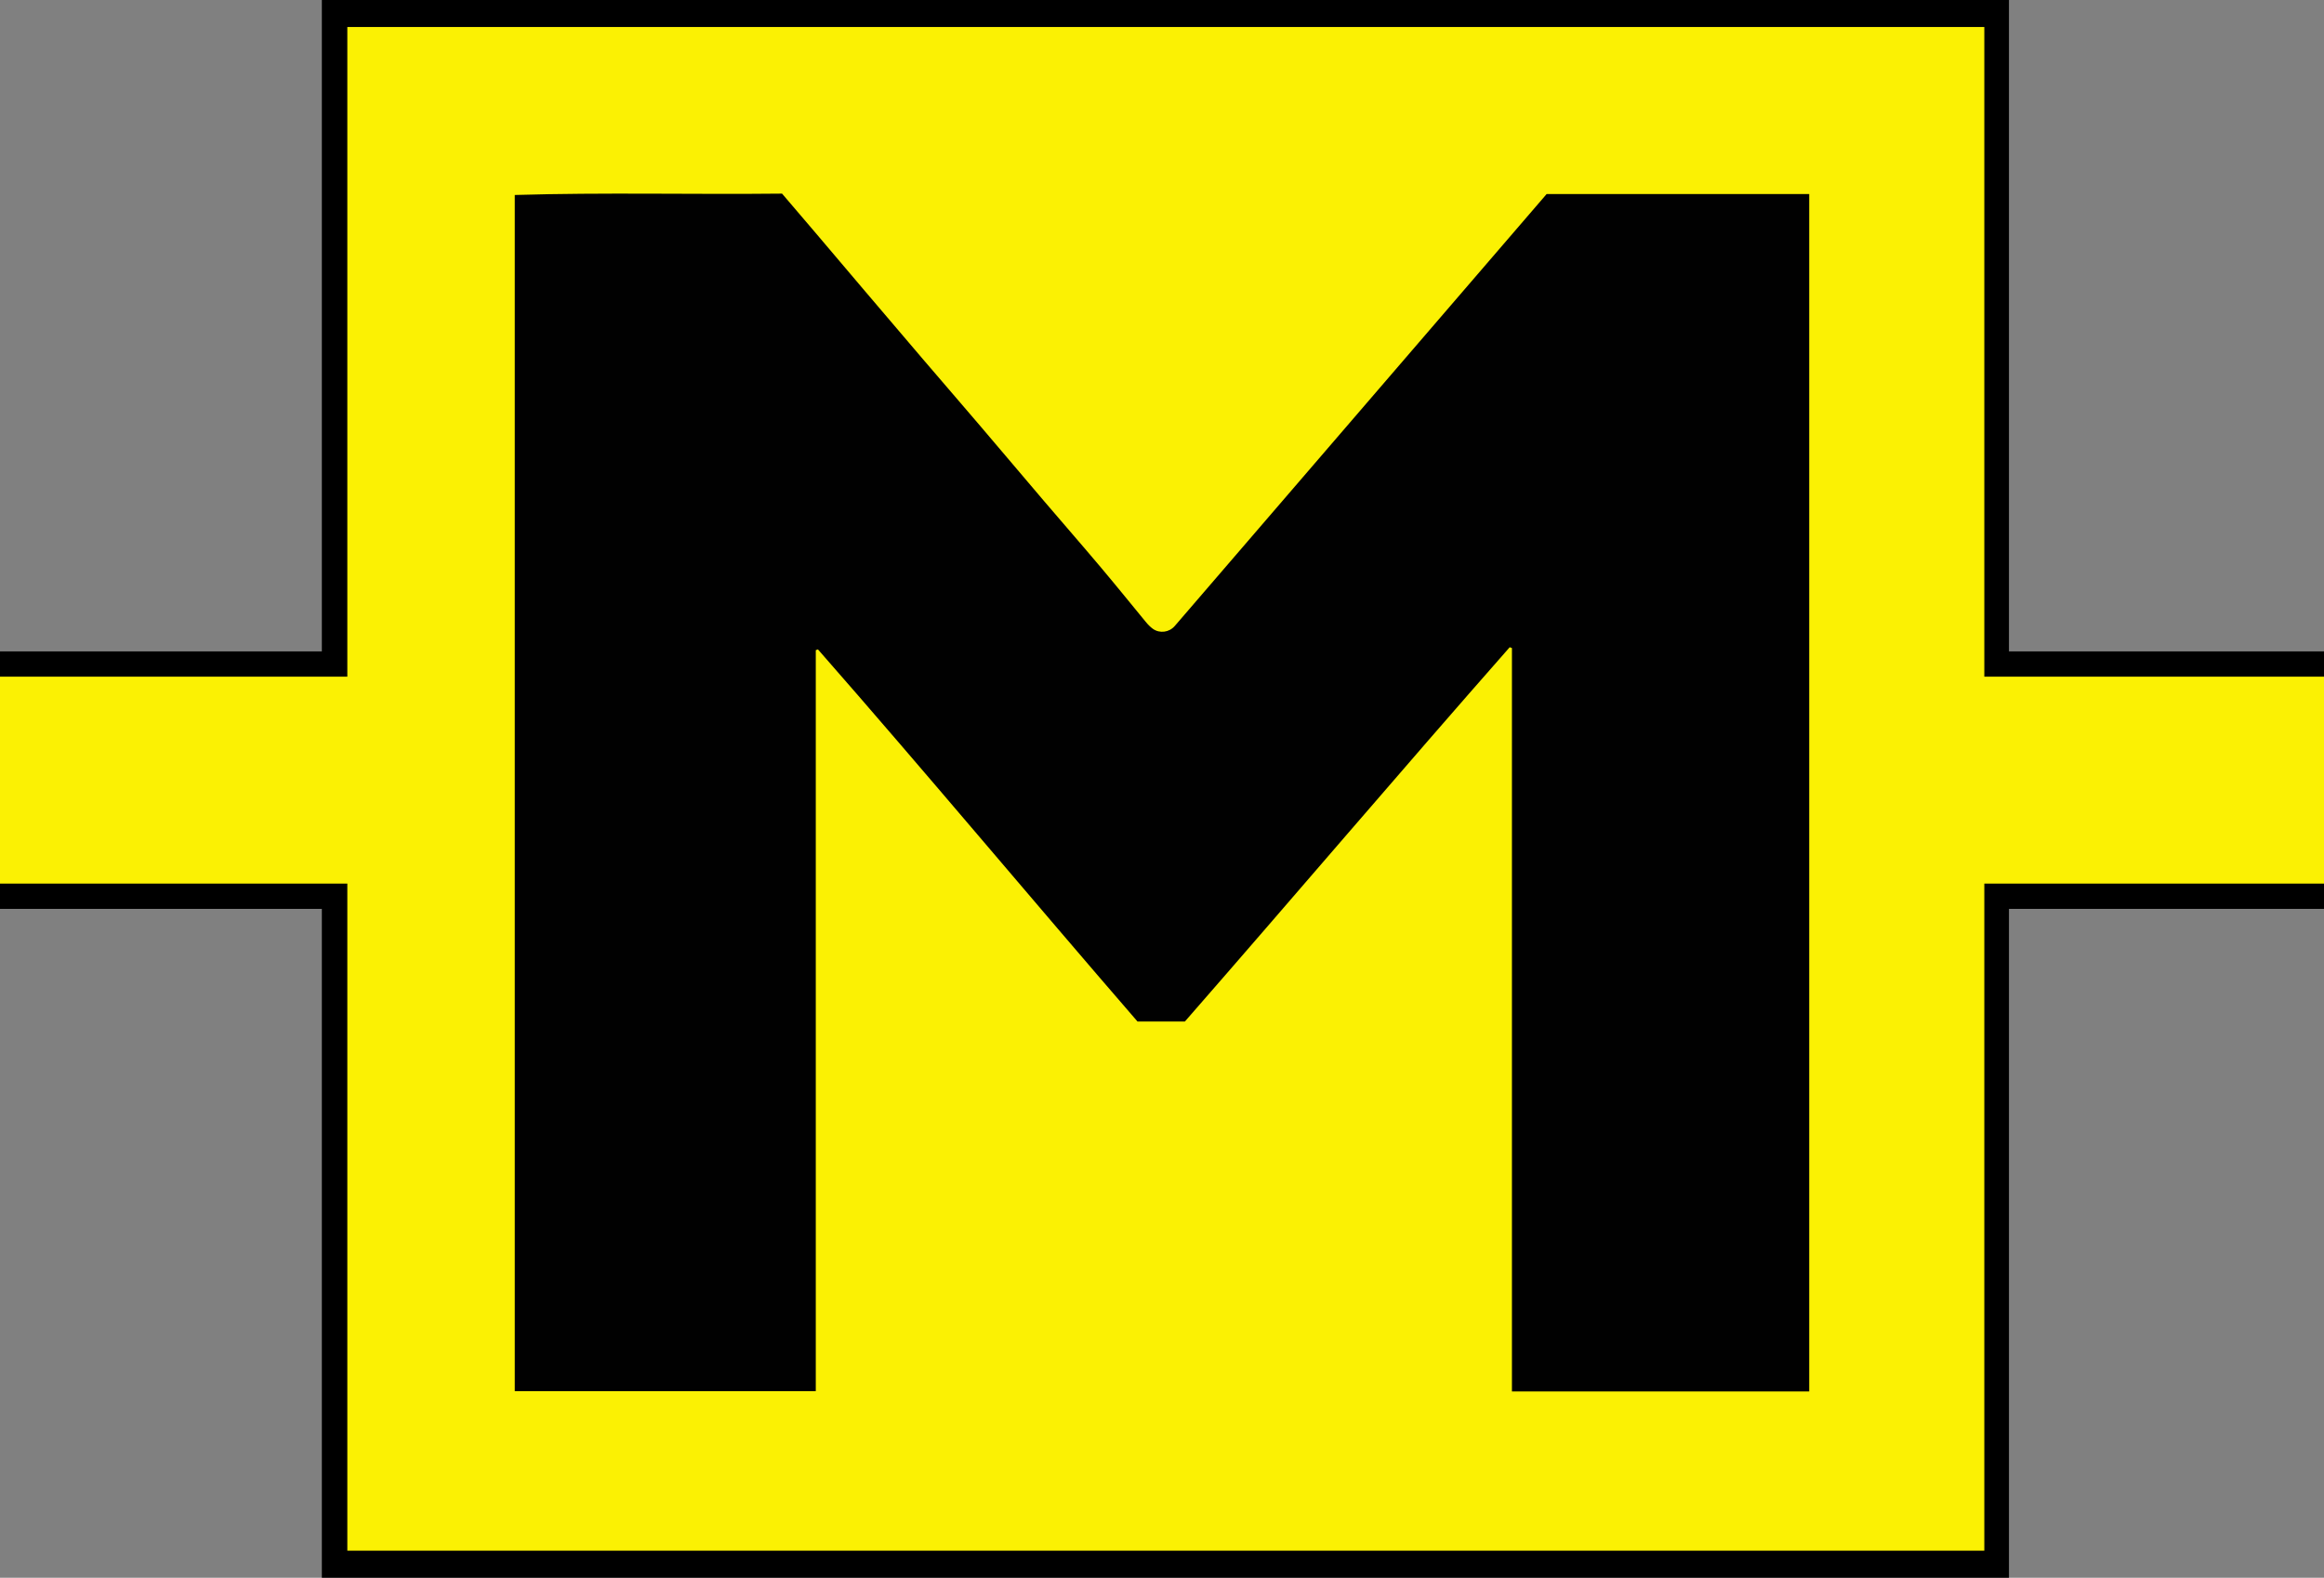 <?xml version="1.0" encoding="UTF-8"?>
<svg id="Ebene_2" data-name="Ebene 2" xmlns="http://www.w3.org/2000/svg" viewBox="0 0 1024 695.38">
  <rect x="0" y="0" width="1024" height="695.38" fill="#808080" stroke="none"/>
  <defs>
    <style>
      .cls-1 {
        fill: #010101;
      }

      .cls-2 {
        fill: #fbf103;
      }
    </style>
  </defs>
  <g id="Ebene_1-2">
    <g>
      <polygon points="1024 287.09 885.19 287.09 885.19 0 141.81 0 141.81 287.09 0 287.09 0 400.59 141.81 400.59 141.81 695.38 885.19 695.38 885.19 400.59 1024 400.59 1024 287.09"/>
      <polygon class="cls-2" points="1024 298.24 874.33 298.24 874.33 11.9 153.04 11.9 153.04 298.24 0 298.24 0 389.44 153.04 389.44 153.04 683.46 874.33 683.46 874.33 389.44 1024 389.44 1024 298.24"/>
      <path class="cls-1" d="M797.18,85.52V613.27h-130.99V285.63c-.48-.18-.5-.19-.98-.37-48.08,54.64-95.22,110.11-143.13,164.97h-20.87c-47.12-54.44-93.3-109.82-140.82-164.02l-.94,.35v326.58H226.82V85.94c39.33-1.18,78.54-.17,117.77-.6,4.97,5.82,9.9,11.57,14.81,17.35,7.31,8.61,14.6,17.23,21.91,25.84,8.46,9.96,16.92,19.91,25.41,29.84,8.43,9.86,16.93,19.67,25.35,29.55,9.35,10.96,18.63,21.99,27.98,32.95,8.25,9.68,16.62,19.26,24.82,28.99,6.72,7.97,13.28,16.09,19.9,24.15,1.04,1.26,2.07,2.32,3.21,3.14,3.03,2.15,7.21,1.57,9.64-1.24,54.67-63.52,109.19-126.87,163.86-190.39h115.71Z"/>
    </g>
  </g>
</svg>